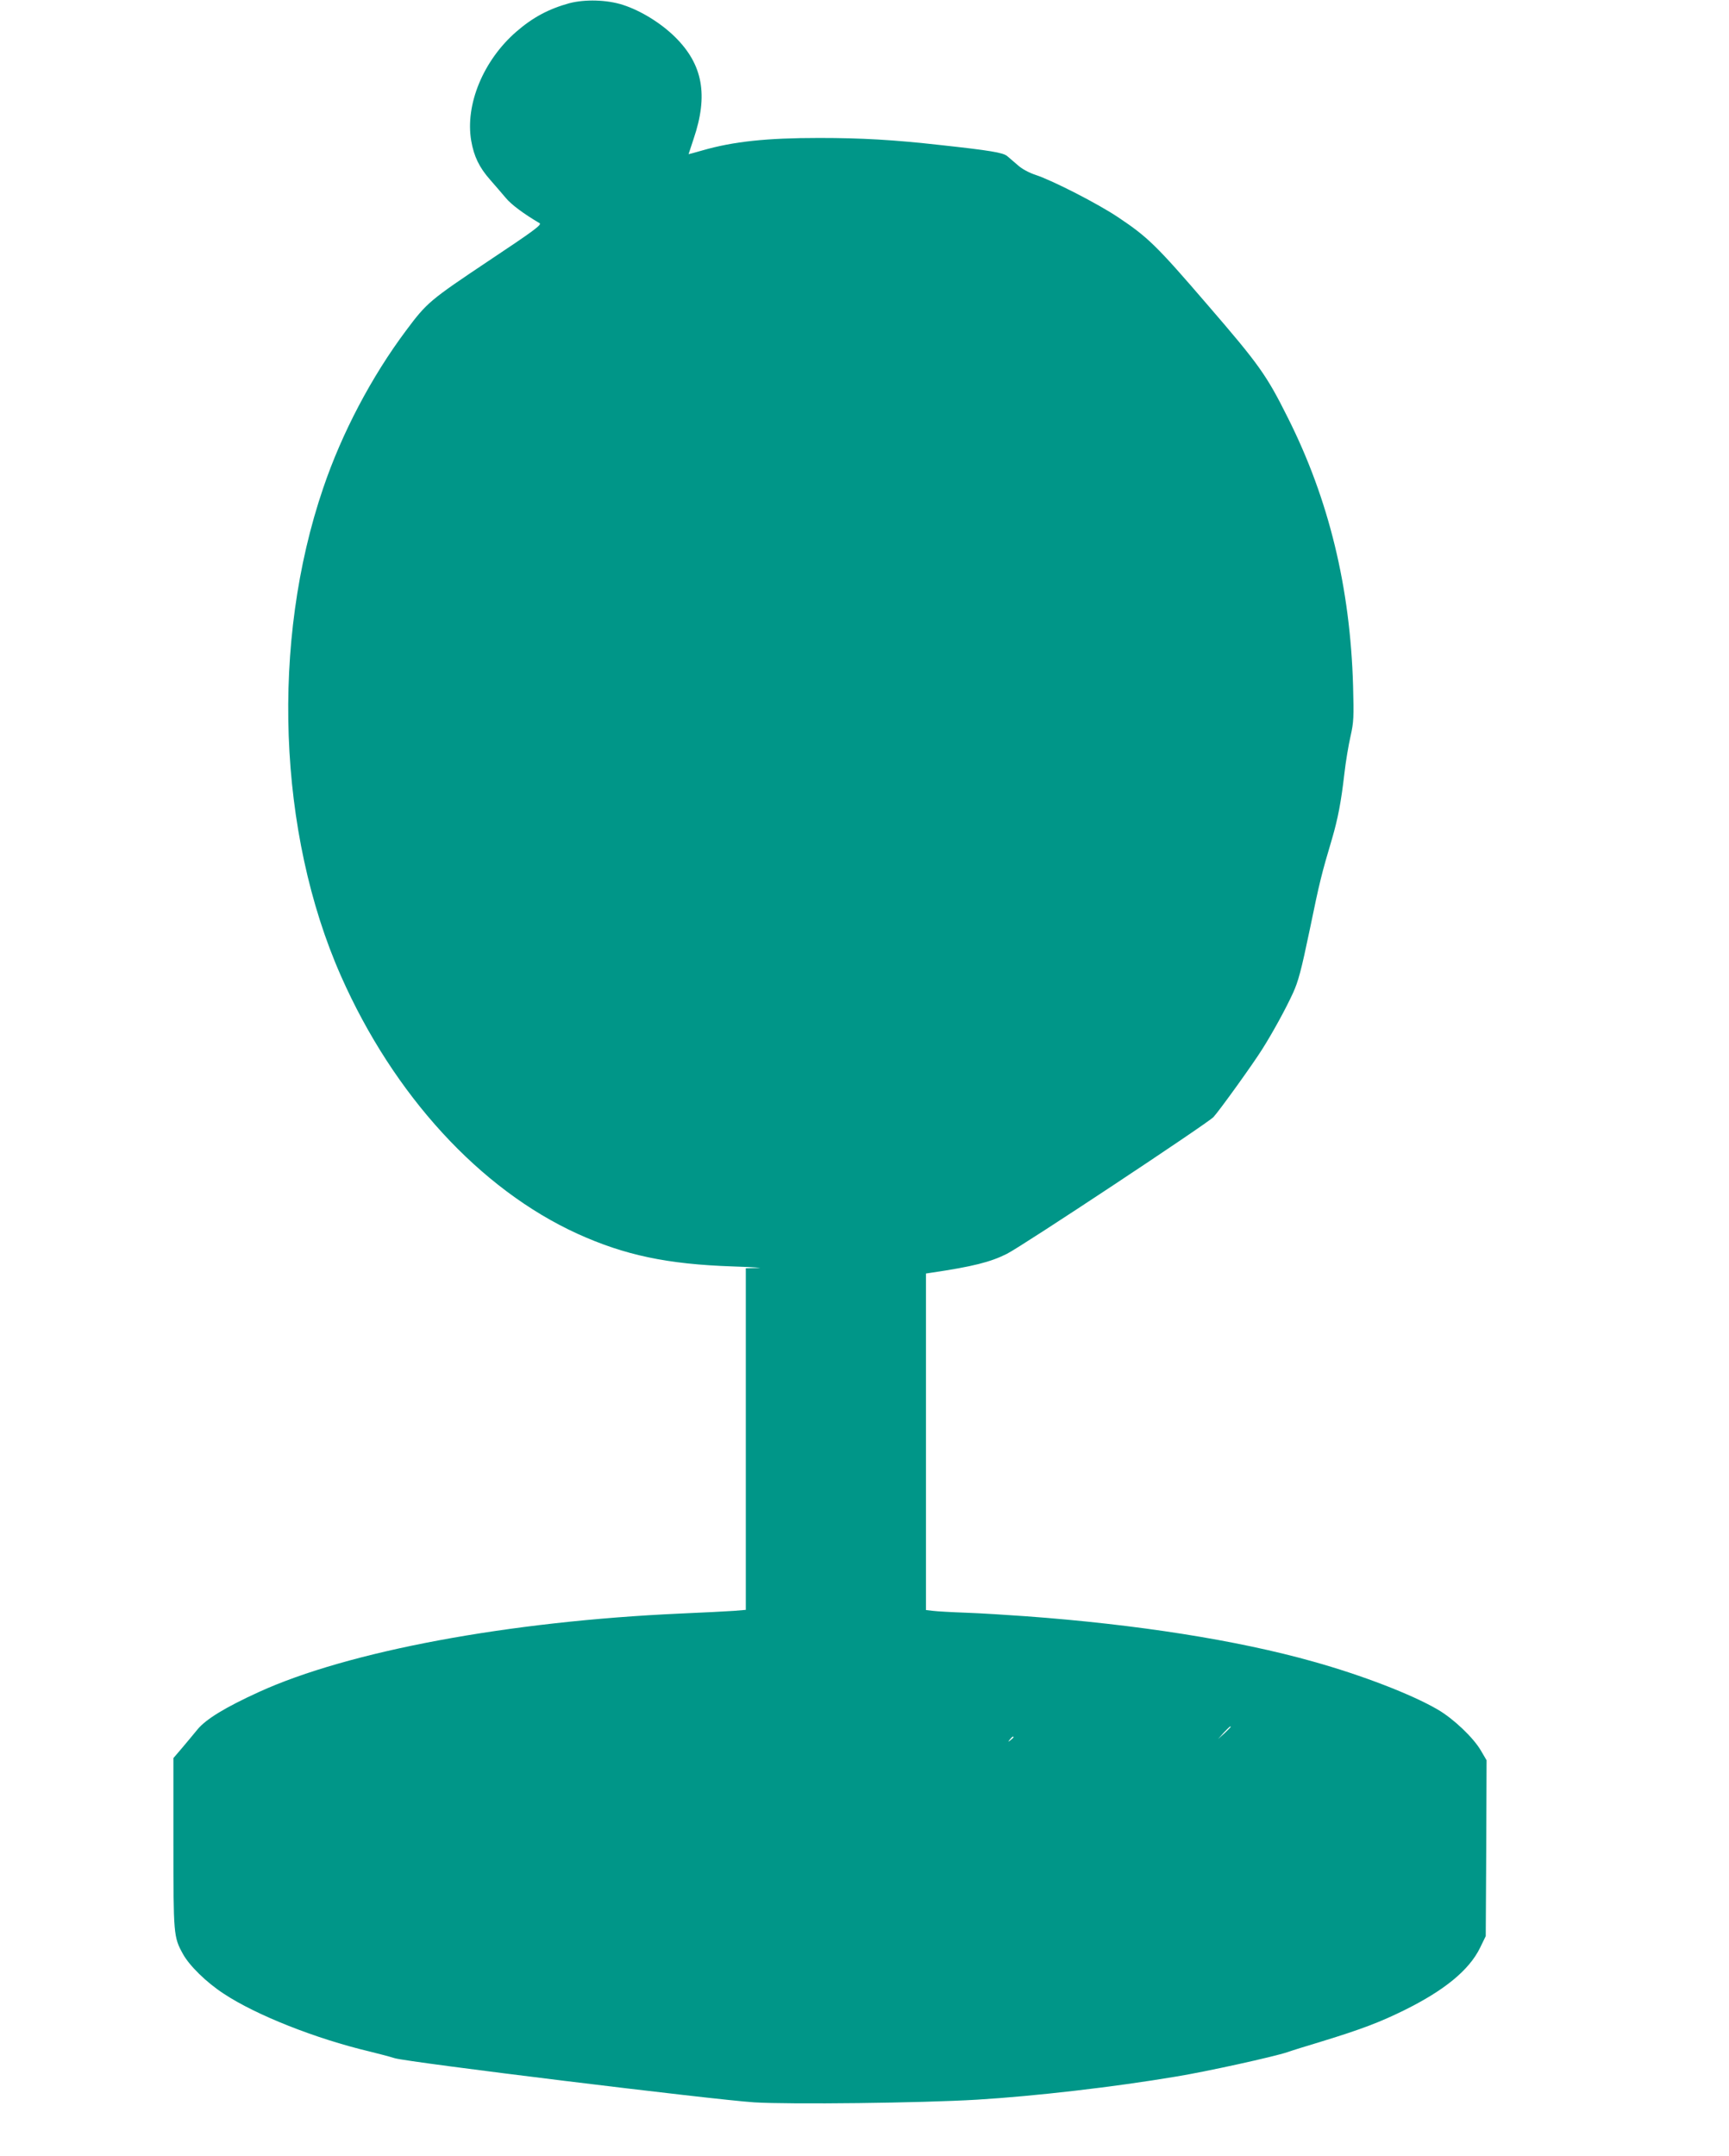 <?xml version="1.0" standalone="no"?>
<!DOCTYPE svg PUBLIC "-//W3C//DTD SVG 20010904//EN"
 "http://www.w3.org/TR/2001/REC-SVG-20010904/DTD/svg10.dtd">
<svg version="1.0" xmlns="http://www.w3.org/2000/svg"
 width="1027pt" height="1280pt" viewBox="0 0 1027 1280"
 preserveAspectRatio="xMidYMid meet">
<g transform="translate(0,1280) scale(0.1,-0.1)"
fill="#009688" stroke="none">
<path d="M3382 12781 c-123 -34 -217 -84 -315 -169 -196 -170 -305 -433 -268
-648 16 -92 47 -157 112 -231 30 -34 72 -83 94 -109 32 -39 108 -95 200 -149
15 -9 -34 -45 -306 -226 -344 -230 -363 -245 -486 -410 -206 -275 -382 -609
-493 -936 -312 -913 -270 -2049 105 -2897 313 -708 826 -1267 1405 -1531 280
-127 533 -181 923 -194 122 -4 189 -9 150 -9 l-73 -2 0 -1014 0 -1014 -72 -6
c-40 -3 -184 -10 -319 -16 -1018 -46 -1970 -223 -2502 -466 -197 -90 -313
-160 -364 -222 -26 -32 -69 -83 -95 -114 l-48 -56 0 -504 c0 -545 1 -558 56
-658 38 -70 140 -170 243 -237 192 -127 546 -267 866 -343 44 -11 112 -28 150
-40 86 -25 1891 -246 2135 -262 212 -13 993 -4 1325 16 345 21 812 75 1180
137 179 29 582 118 662 145 22 8 115 37 205 64 238 73 347 115 491 186 238
118 383 237 448 369 l34 70 3 522 2 522 -34 58 c-45 77 -163 189 -256 243
-154 90 -450 204 -740 285 -450 127 -1049 221 -1705 269 -110 8 -270 18 -355
21 -85 3 -174 8 -197 11 l-43 5 0 999 0 999 33 5 c244 36 351 63 448 112 90
45 1194 776 1227 812 38 42 231 310 289 402 62 98 140 240 183 334 32 70 49
134 100 378 58 282 70 330 132 538 35 120 54 219 73 384 8 72 25 173 37 225
19 85 20 112 15 300 -17 585 -144 1106 -387 1590 -127 254 -169 314 -480 674
-302 351 -353 400 -530 518 -118 79 -385 216 -487 250 -40 13 -83 36 -107 58
-23 20 -51 44 -63 54 -24 21 -104 34 -398 66 -276 31 -468 42 -720 42 -312 0
-509 -21 -693 -74 -45 -13 -82 -23 -82 -22 0 1 14 41 30 91 88 259 55 441
-110 604 -84 83 -204 157 -310 191 -95 31 -226 34 -318 10z m3928 -10234 c0
-2 -17 -19 -37 -38 l-38 -34 34 38 c33 34 41 42 41 34z m-1290 -61 c0 -2 -8
-10 -17 -17 -16 -13 -17 -12 -4 4 13 16 21 21 21 13z"/>
</g>
</svg>
